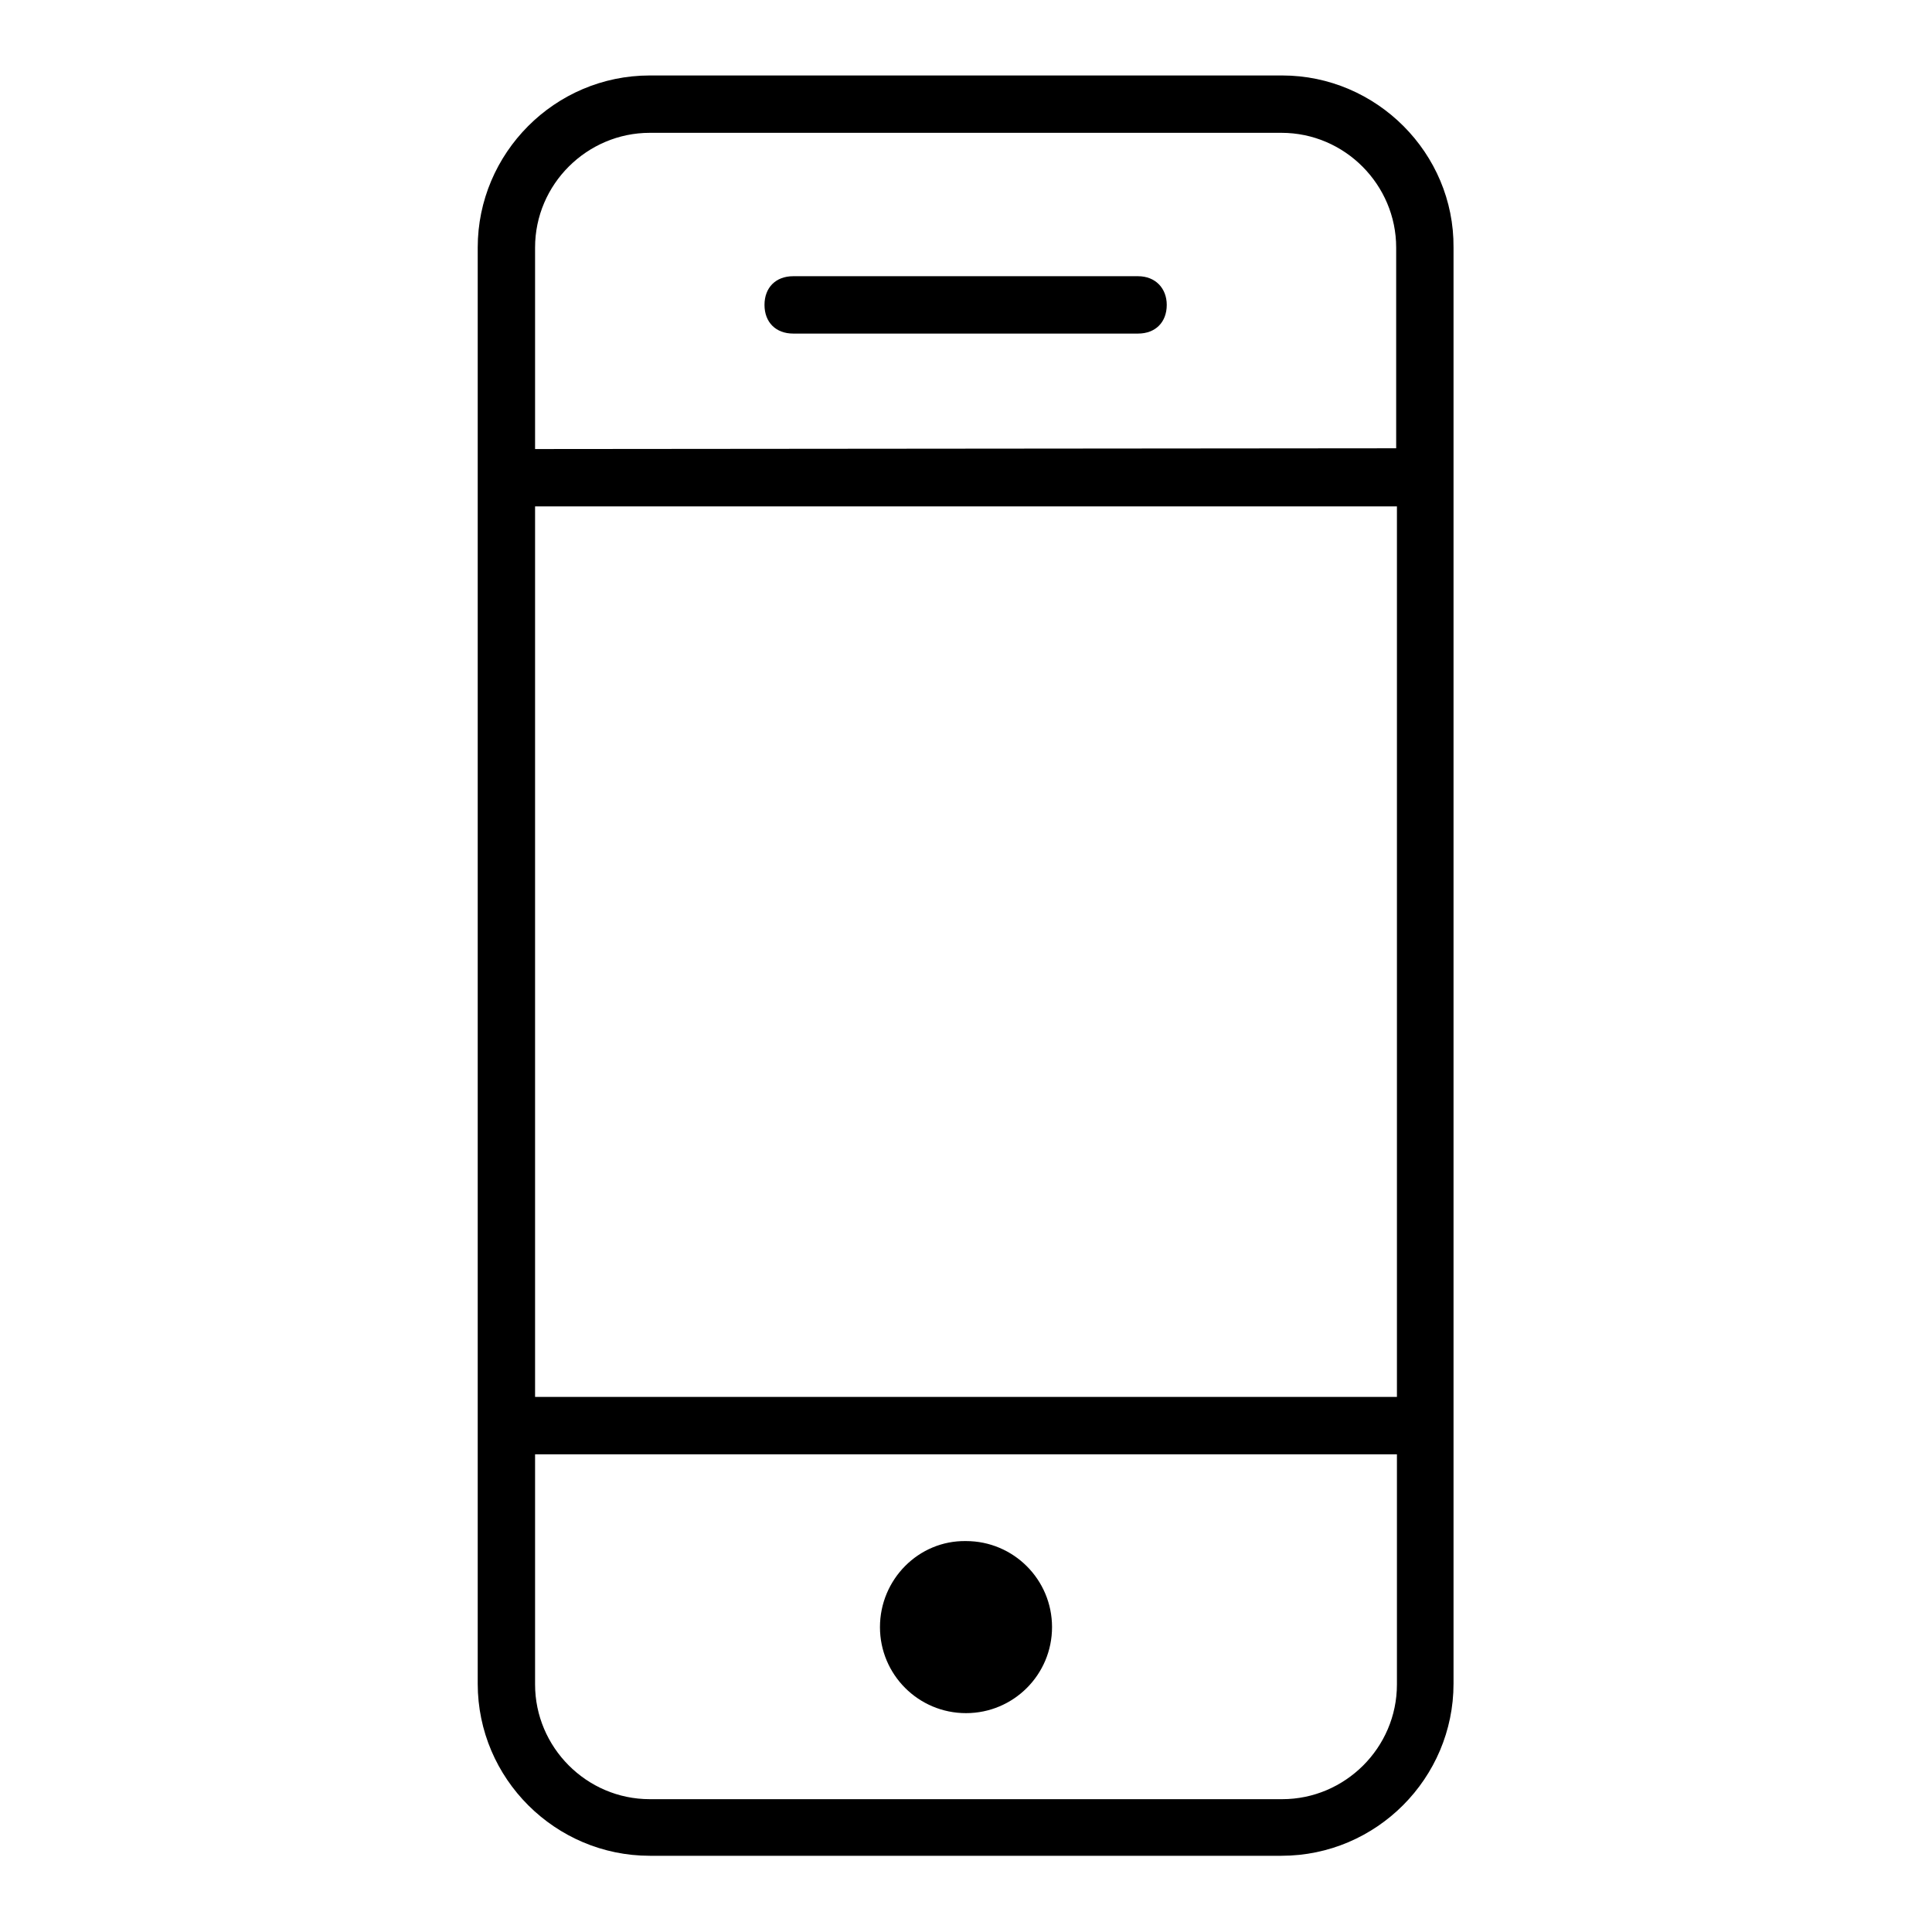 <?xml version="1.0" encoding="utf-8"?>
<!-- Svg Vector Icons : http://www.onlinewebfonts.com/icon -->
<!DOCTYPE svg PUBLIC "-//W3C//DTD SVG 1.1//EN" "http://www.w3.org/Graphics/SVG/1.1/DTD/svg11.dtd">
<svg version="1.1" xmlns="http://www.w3.org/2000/svg" xmlns:xlink="http://www.w3.org/1999/xlink" x="0px" y="0px" viewBox="0 0 256 256" enable-background="new 0 0 256 256" xml:space="preserve">
<g><g><path fill="#000000" d="M116.6,215.6c0,6.3,5.1,11.4,11.4,11.4c6.3,0,11.4-5.1,11.4-11.4c0-6.3-5.1-11.4-11.4-11.4C121.7,204.1,116.6,209.3,116.6,215.6L116.6,215.6L116.6,215.6z"/><path fill="#000000" d="M169.9,10H86.1c-12.6,0-22.8,10.3-22.8,22.8v190.3c0,12.6,10.3,22.8,22.8,22.8h83.7c12.6,0,22.8-10.3,22.8-22.8v-30.4v-7.6v-118v-7.6V32.8C192.7,20.3,182.4,10,169.9,10z M185.1,223.2c0,8.4-6.9,15.2-15.2,15.2H86.1c-8.4,0-15.2-6.9-15.2-15.2v-30.5h114.2V223.2z M185.1,185.1H70.9v-118h114.2V185.1z M70.9,59.5V32.8c0-8.4,6.9-15.2,15.2-15.2h83.7c8.4,0,15.2,6.9,15.2,15.2v26.6L70.9,59.5L70.9,59.5z"/><path fill="#000000" d="M150.8,36.6h-45.7c-2.3,0-3.8,1.5-3.8,3.8s1.5,3.8,3.8,3.8h45.7c2.3,0,3.8-1.5,3.8-3.8C154.6,38.2,153.1,36.6,150.8,36.6z"/></g></g>
</svg>
